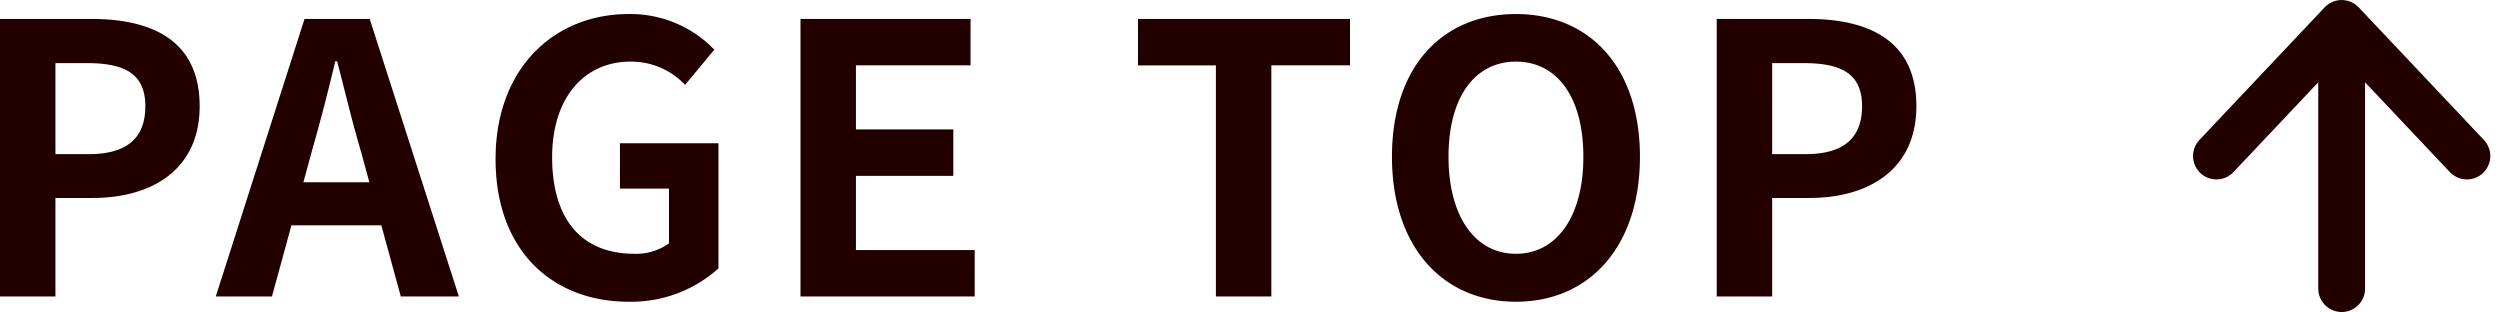 <svg xmlns="http://www.w3.org/2000/svg" width="133.481" height="16.658" viewBox="0 0 133.481 16.658">
  <g id="组_22616" data-name="组 22616" transform="translate(-142.82 -7774.17)">
    <path id="路径_40888" data-name="路径 40888" d="M1.82,23H4.78V17.74H6.76c3.18,0,5.72-1.52,5.72-4.9,0-3.5-2.52-4.66-5.8-4.66H1.82Zm2.96-7.6V10.54H6.46c2.04,0,3.12.58,3.12,2.3,0,1.7-.98,2.56-3.02,2.56Zm13.68-.12c.44-1.54.88-3.22,1.26-4.84h.1c.42,1.6.82,3.3,1.28,4.84l.44,1.62H18.02ZM13.34,23h3l1.04-3.8h4.8L23.22,23h3.1L21.56,8.18H18.08Zm22.04.28a6.969,6.969,0,0,0,4.8-1.78V14.82H34.92v2.42h2.62v2.92a2.964,2.964,0,0,1-1.84.56c-2.92,0-4.4-1.94-4.4-5.16,0-3.18,1.72-5.1,4.18-5.1A3.967,3.967,0,0,1,38.4,11.7l1.56-1.88a6.228,6.228,0,0,0-4.58-1.9c-3.94,0-7.1,2.86-7.1,7.74C28.28,20.6,31.36,23.28,35.38,23.28ZM44.56,23h9.3V20.52H47.52V16.56h5.2V14.08h-5.2V10.66h6.12V8.18H44.56Zm22.18,0H69.7V10.66h4.2V8.18H62.58v2.48h4.16Zm16.02.28c3.92,0,6.62-2.94,6.62-7.74s-2.7-7.62-6.62-7.62-6.62,2.8-6.62,7.62C76.14,20.34,78.84,23.28,82.76,23.28Zm0-2.56c-2.2,0-3.6-2.02-3.6-5.18,0-3.18,1.4-5.08,3.6-5.08s3.6,1.9,3.6,5.08C86.36,18.7,84.96,20.72,82.76,20.72ZM93.48,23h2.96V17.74h1.98c3.18,0,5.72-1.52,5.72-4.9,0-3.5-2.52-4.66-5.8-4.66H93.48Zm2.96-7.6V10.54h1.68c2.04,0,3.12.58,3.12,2.3,0,1.7-.98,2.56-3.02,2.56Z" transform="translate(141 7767)" fill="#200"/>
    <path id="Icon_feather-arrow-down" data-name="Icon feather-arrow-down" d="M14.186,7.5V21.658m6.686-7.079-6.686,7.079L7.5,14.579" transform="translate(282.033 7797.079) rotate(180)" fill="none" stroke="#200" stroke-linecap="round" stroke-linejoin="round" stroke-width="2.5"/>
  </g>
</svg>
